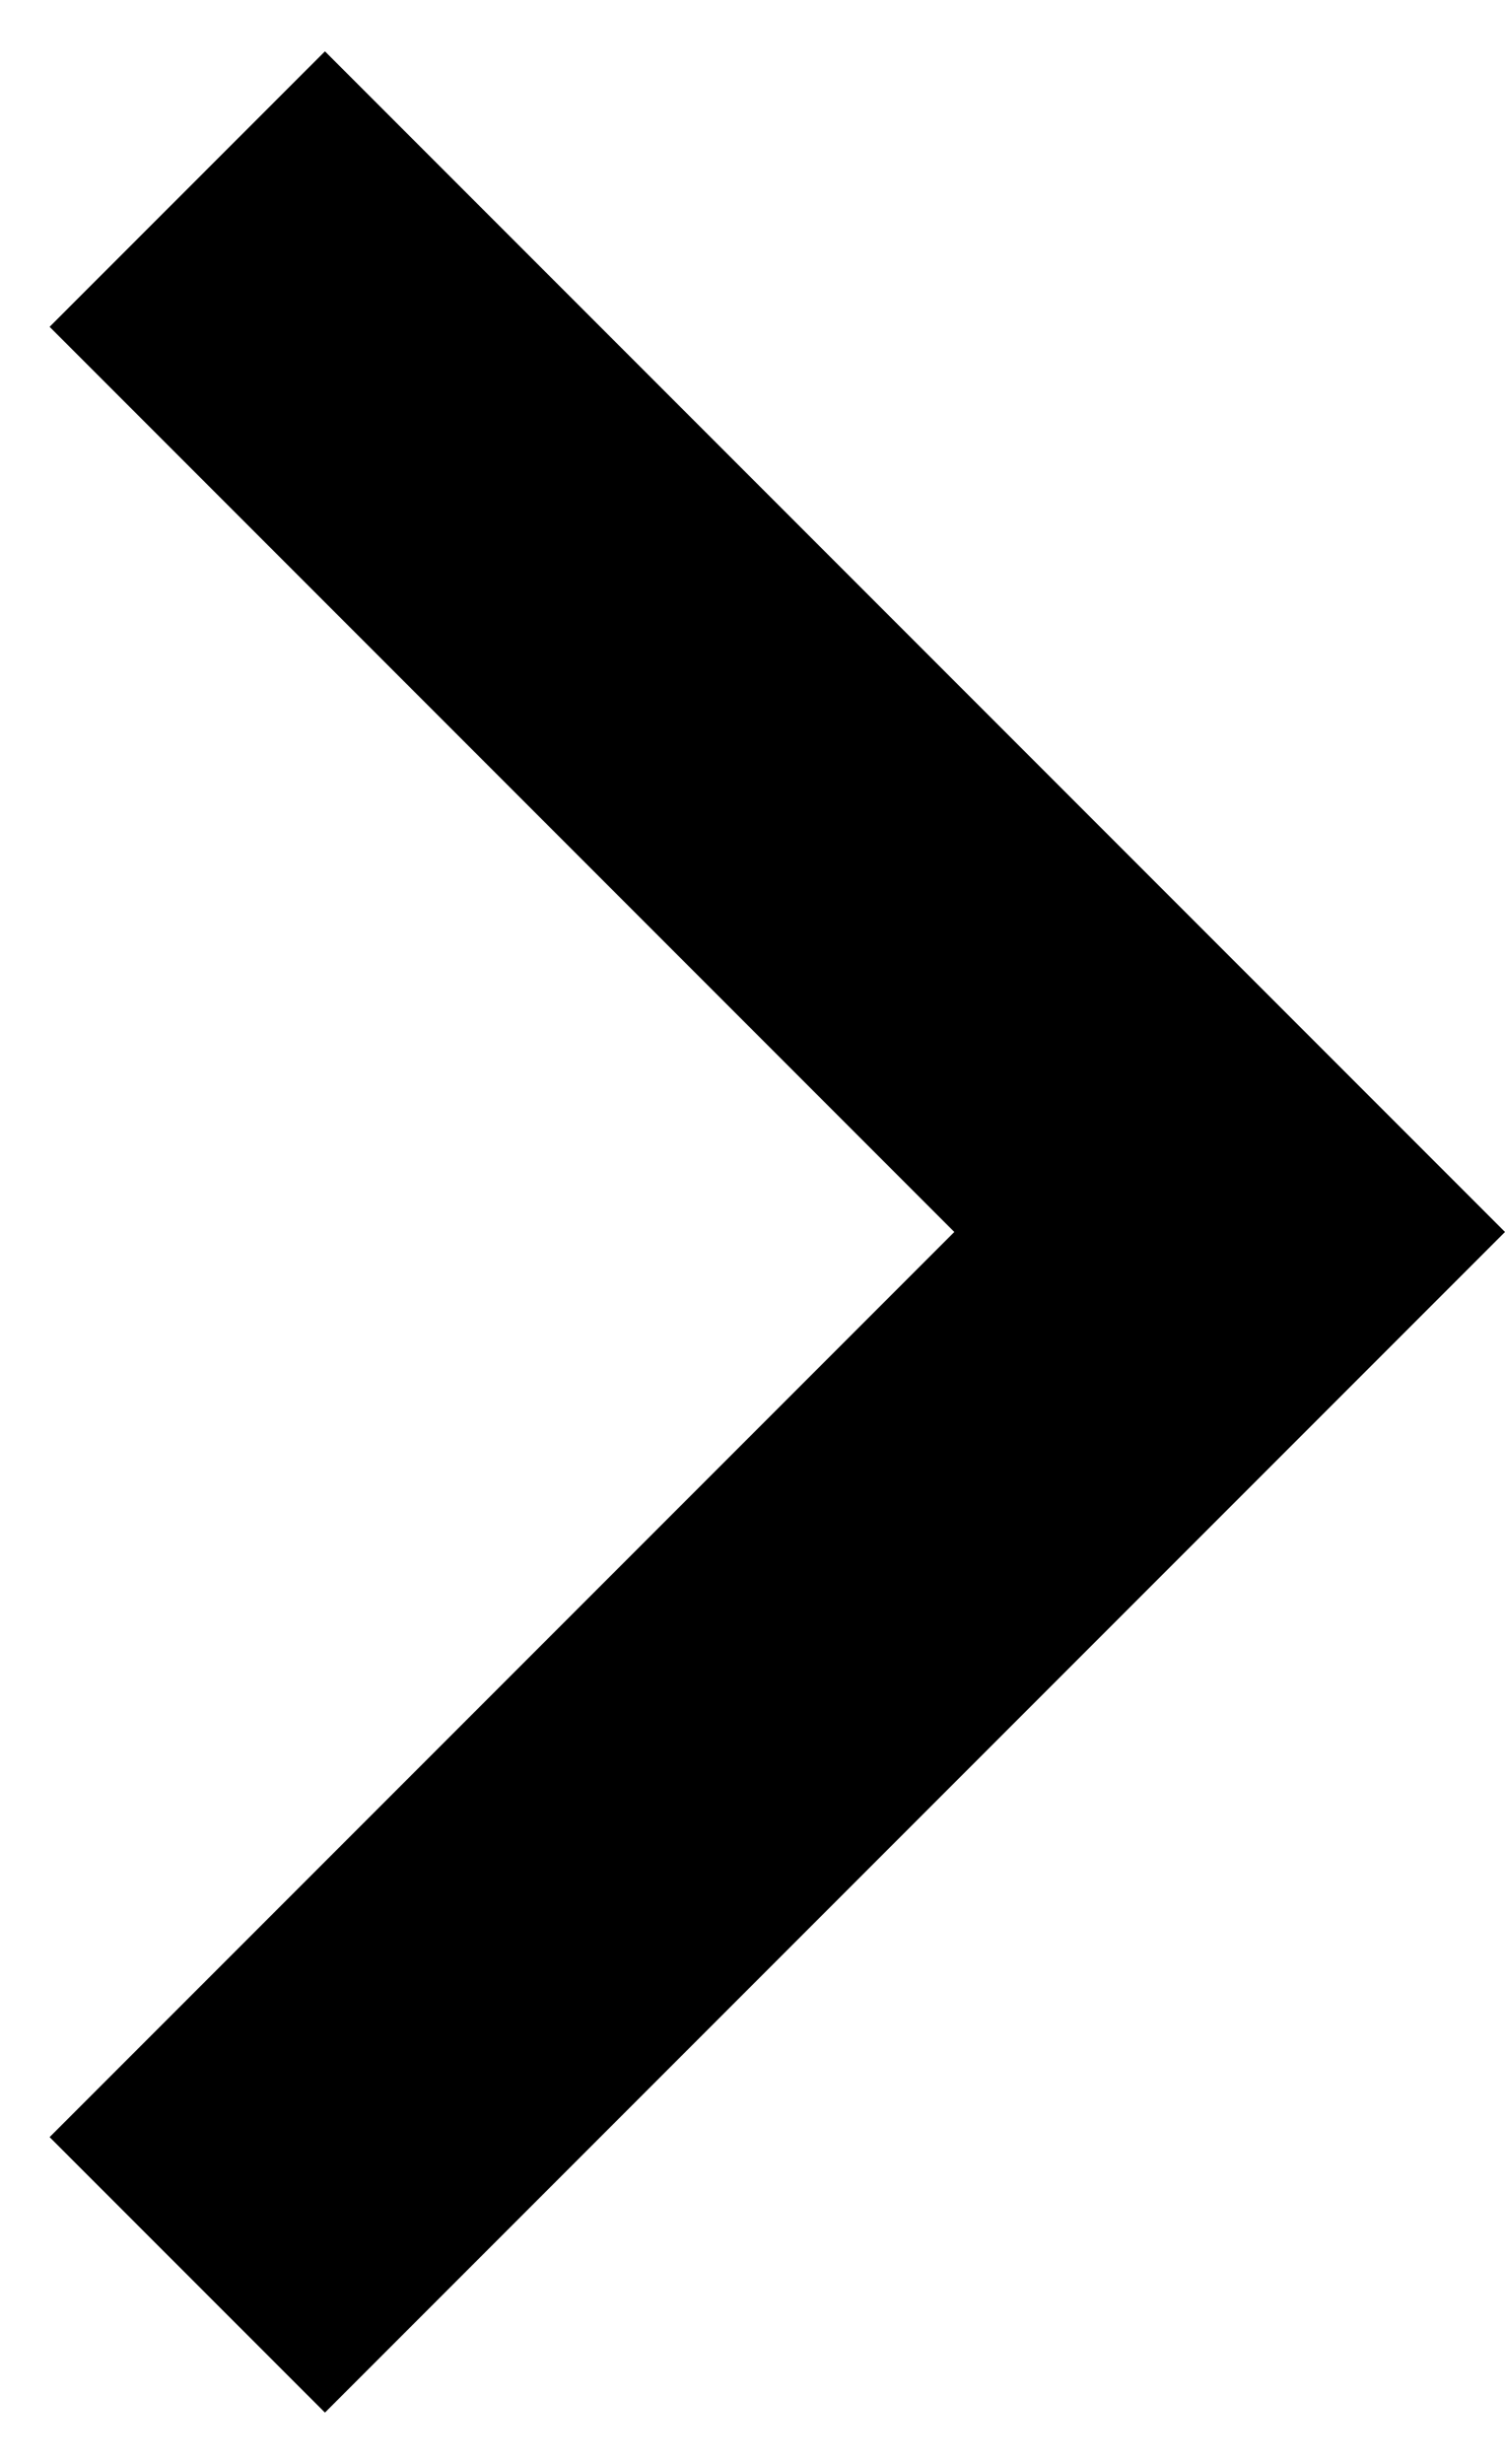<svg width="22" height="36" viewBox="0 0 22 36" fill="none" xmlns="http://www.w3.org/2000/svg">
<path d="M4.75 0.75L0.725 4.775L13.95 18L0.725 31.225L4.75 35.25L22 18L4.75 0.75Z" fill="currentColor"/>
</svg>
